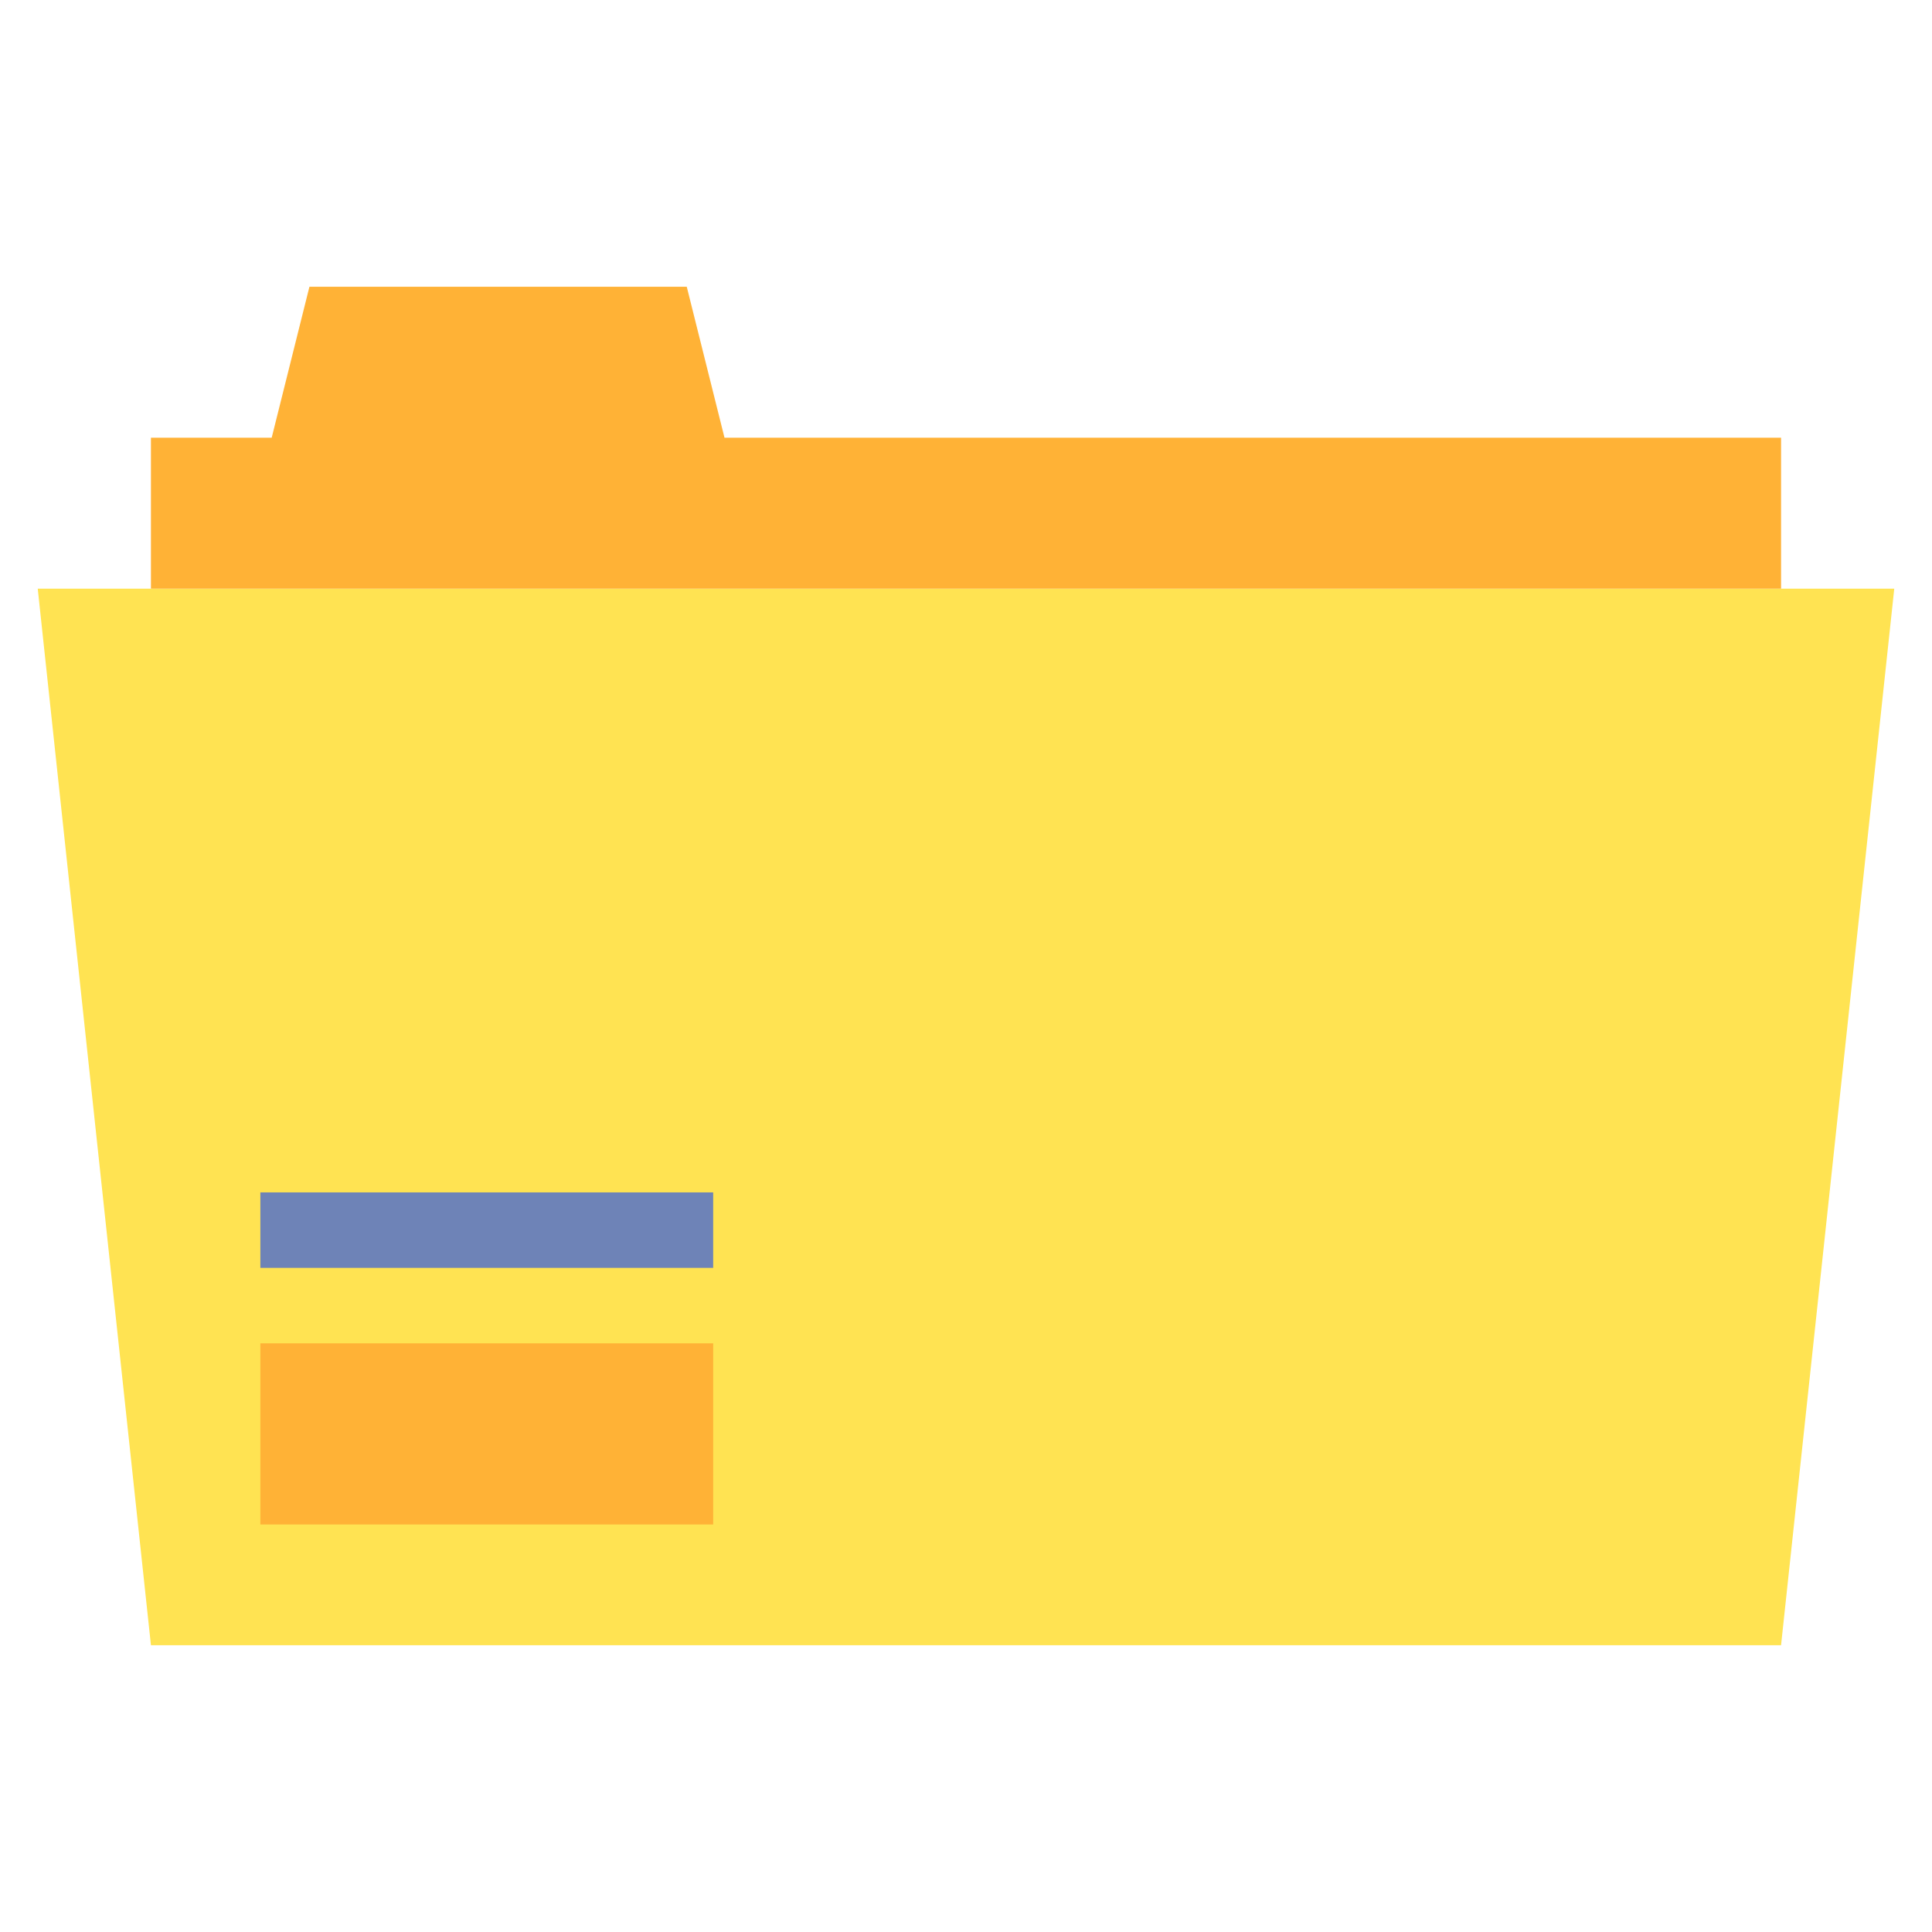 <svg xmlns="http://www.w3.org/2000/svg" xmlns:xlink="http://www.w3.org/1999/xlink" id="Layer_2" x="0px" y="0px" viewBox="0 0 512 512" xml:space="preserve"><g>	<g>		<polygon fill="#FFE352" points="10,156 40,436 472,436 502,156   "></polygon>	</g>	<g>		<polygon fill="#FFB236" points="192,116 182,76 82,76 72,116 40,116 40,156 472,156 472,116   "></polygon>	</g>	<g>		<rect x="69" y="356" transform="matrix(-1 4.491373e-11 -4.491373e-11 -1 258 760)" fill="#FFB236" width="120" height="48"></rect>	</g>	<g>		<rect x="69" y="316" transform="matrix(-1 1.866717e-11 -1.866717e-11 -1 258 652)" fill="#6E83B7" width="120" height="20"></rect>	</g></g></svg>